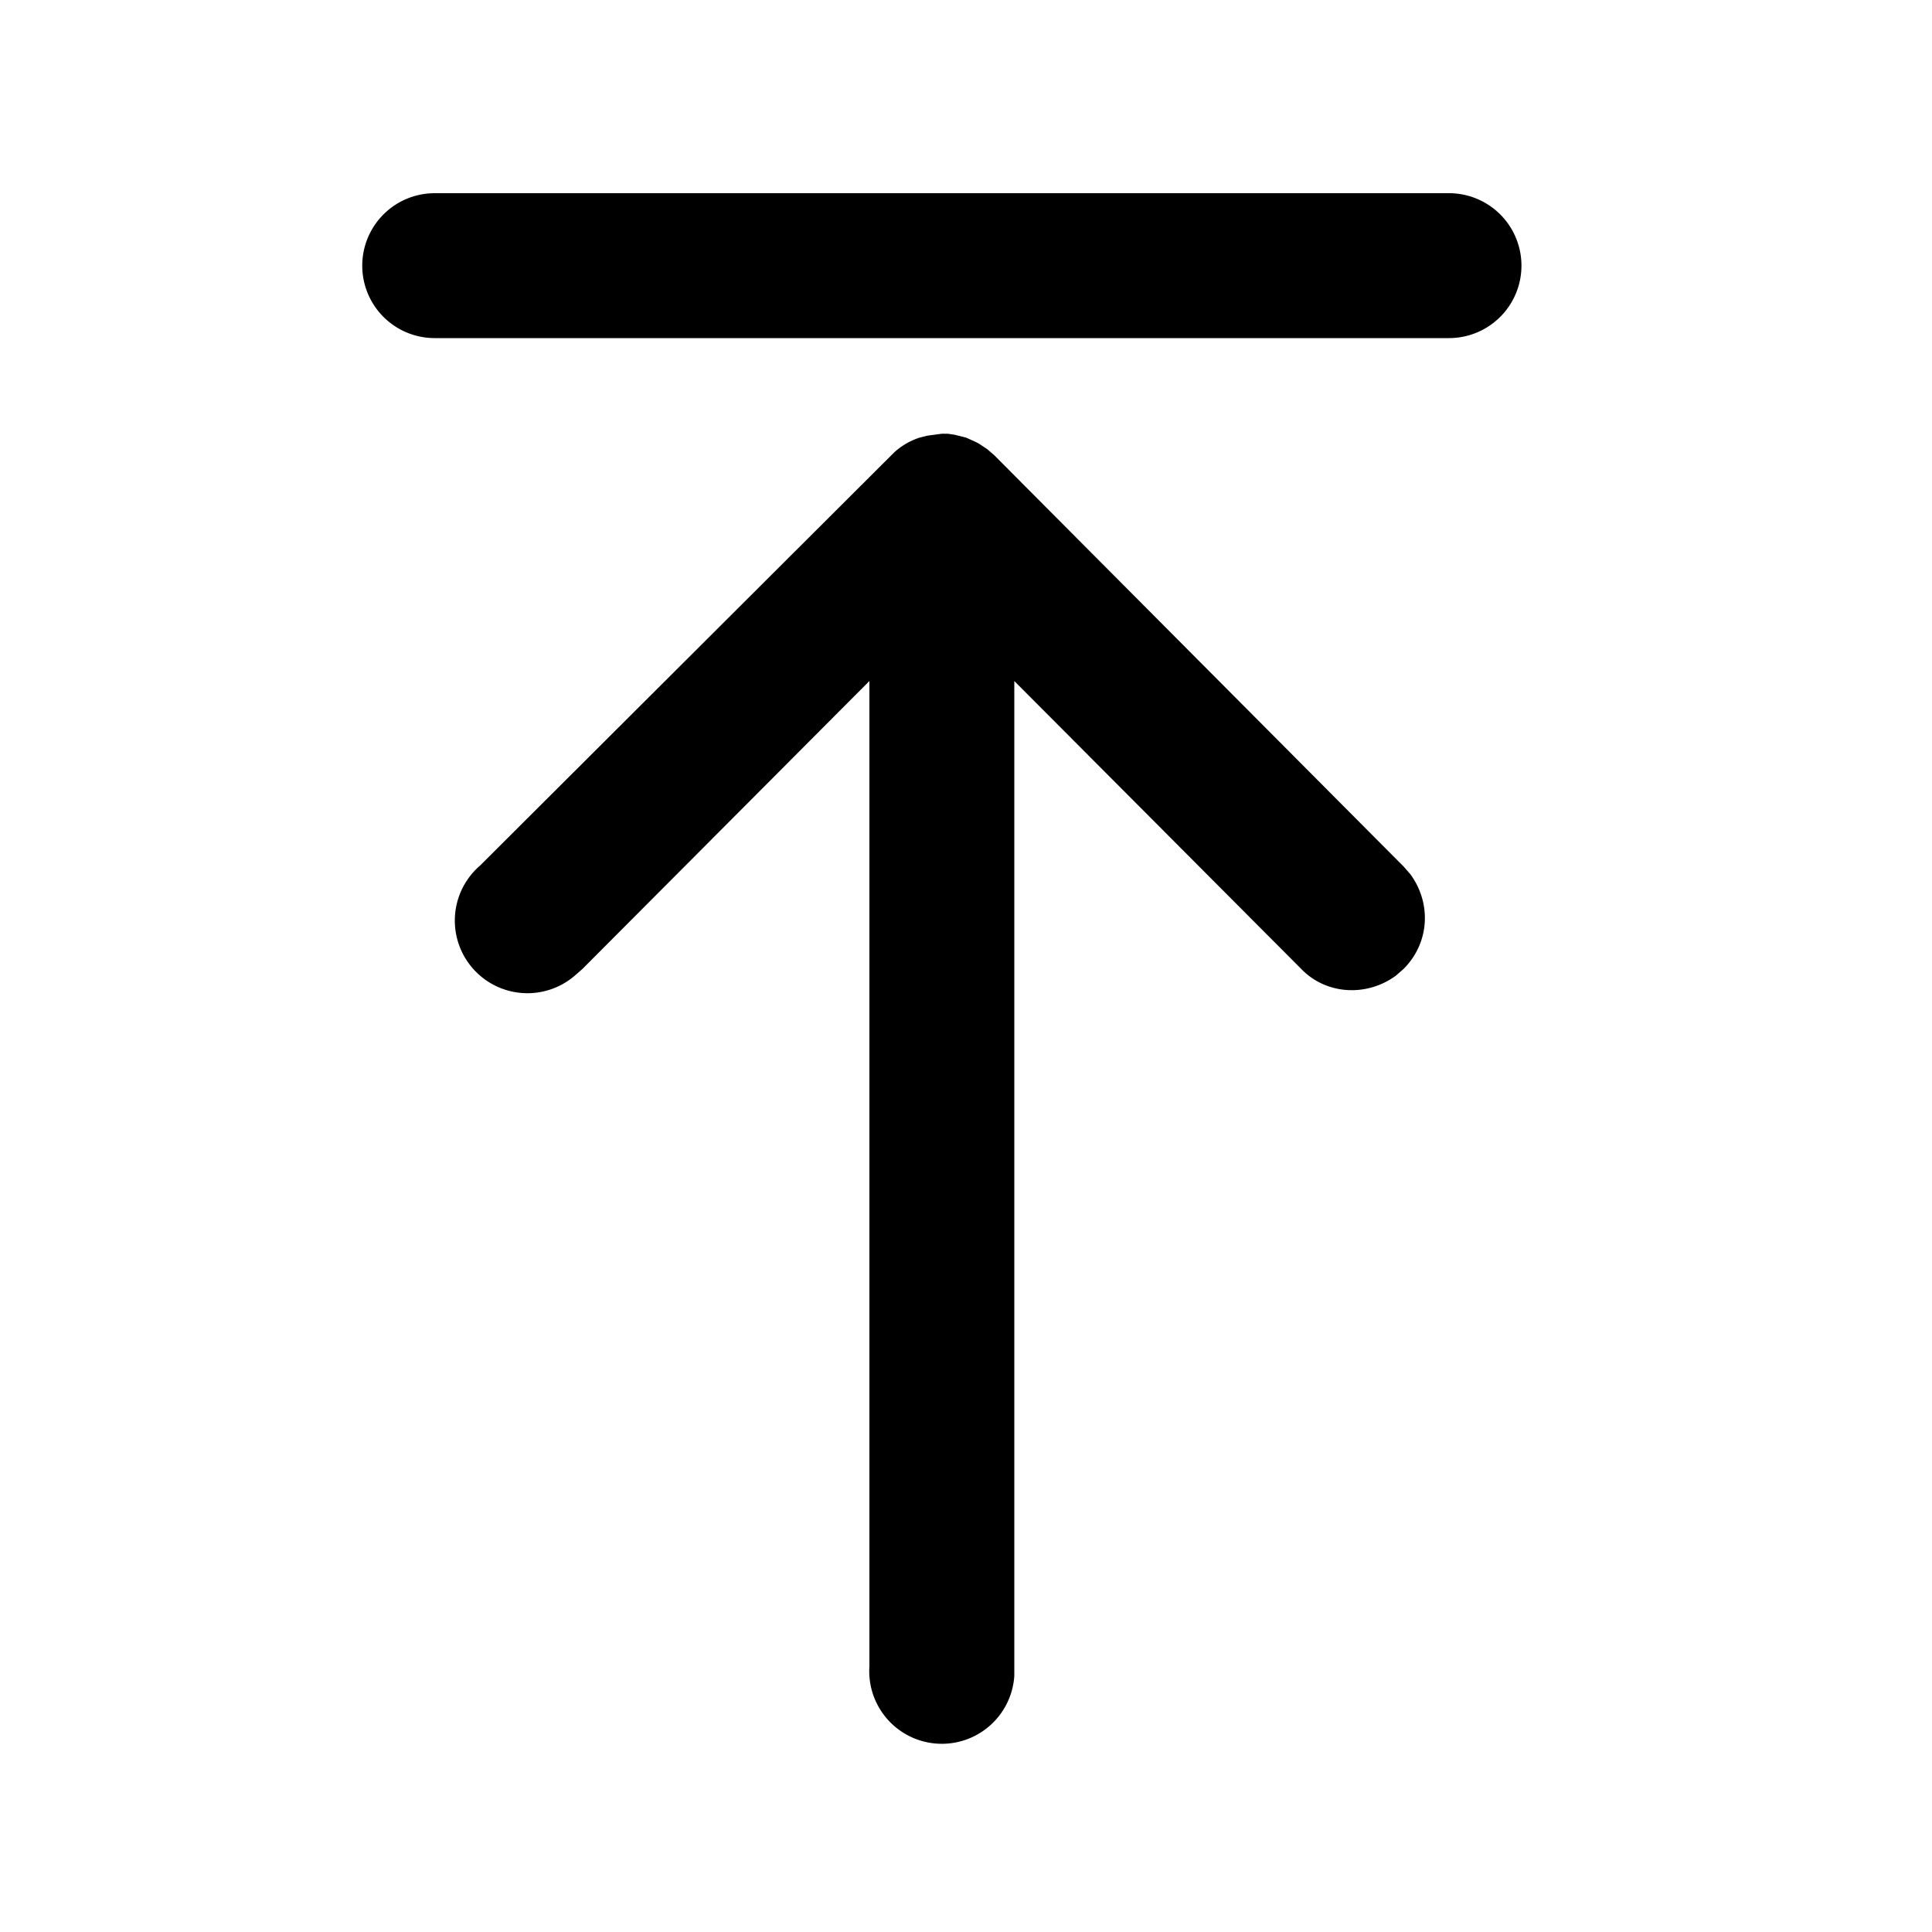 <svg width="20" height="20" viewBox="0 0 20 20" xmlns="http://www.w3.org/2000/svg"><path d="M4.5 2a.75.75 0 0 0 0 1.5H15A.75.75 0 0 0 15 2H4.5Zm6 15.35a.75.75 0 0 1-1.5-.1V7.05l-2.97 2.98-.08.07a.75.75 0 0 1-.98-1.14l4.29-4.28a.73.73 0 0 1 .26-.15l.08-.02.15-.02h.06l.07.01.12.03.09.04.04.02.09.06.07.06 4.24 4.26.07.08c.22.3.2.71-.07.98l-.08.07c-.3.22-.72.2-.98-.07L10.5 7.05V17.35Z"/></svg>